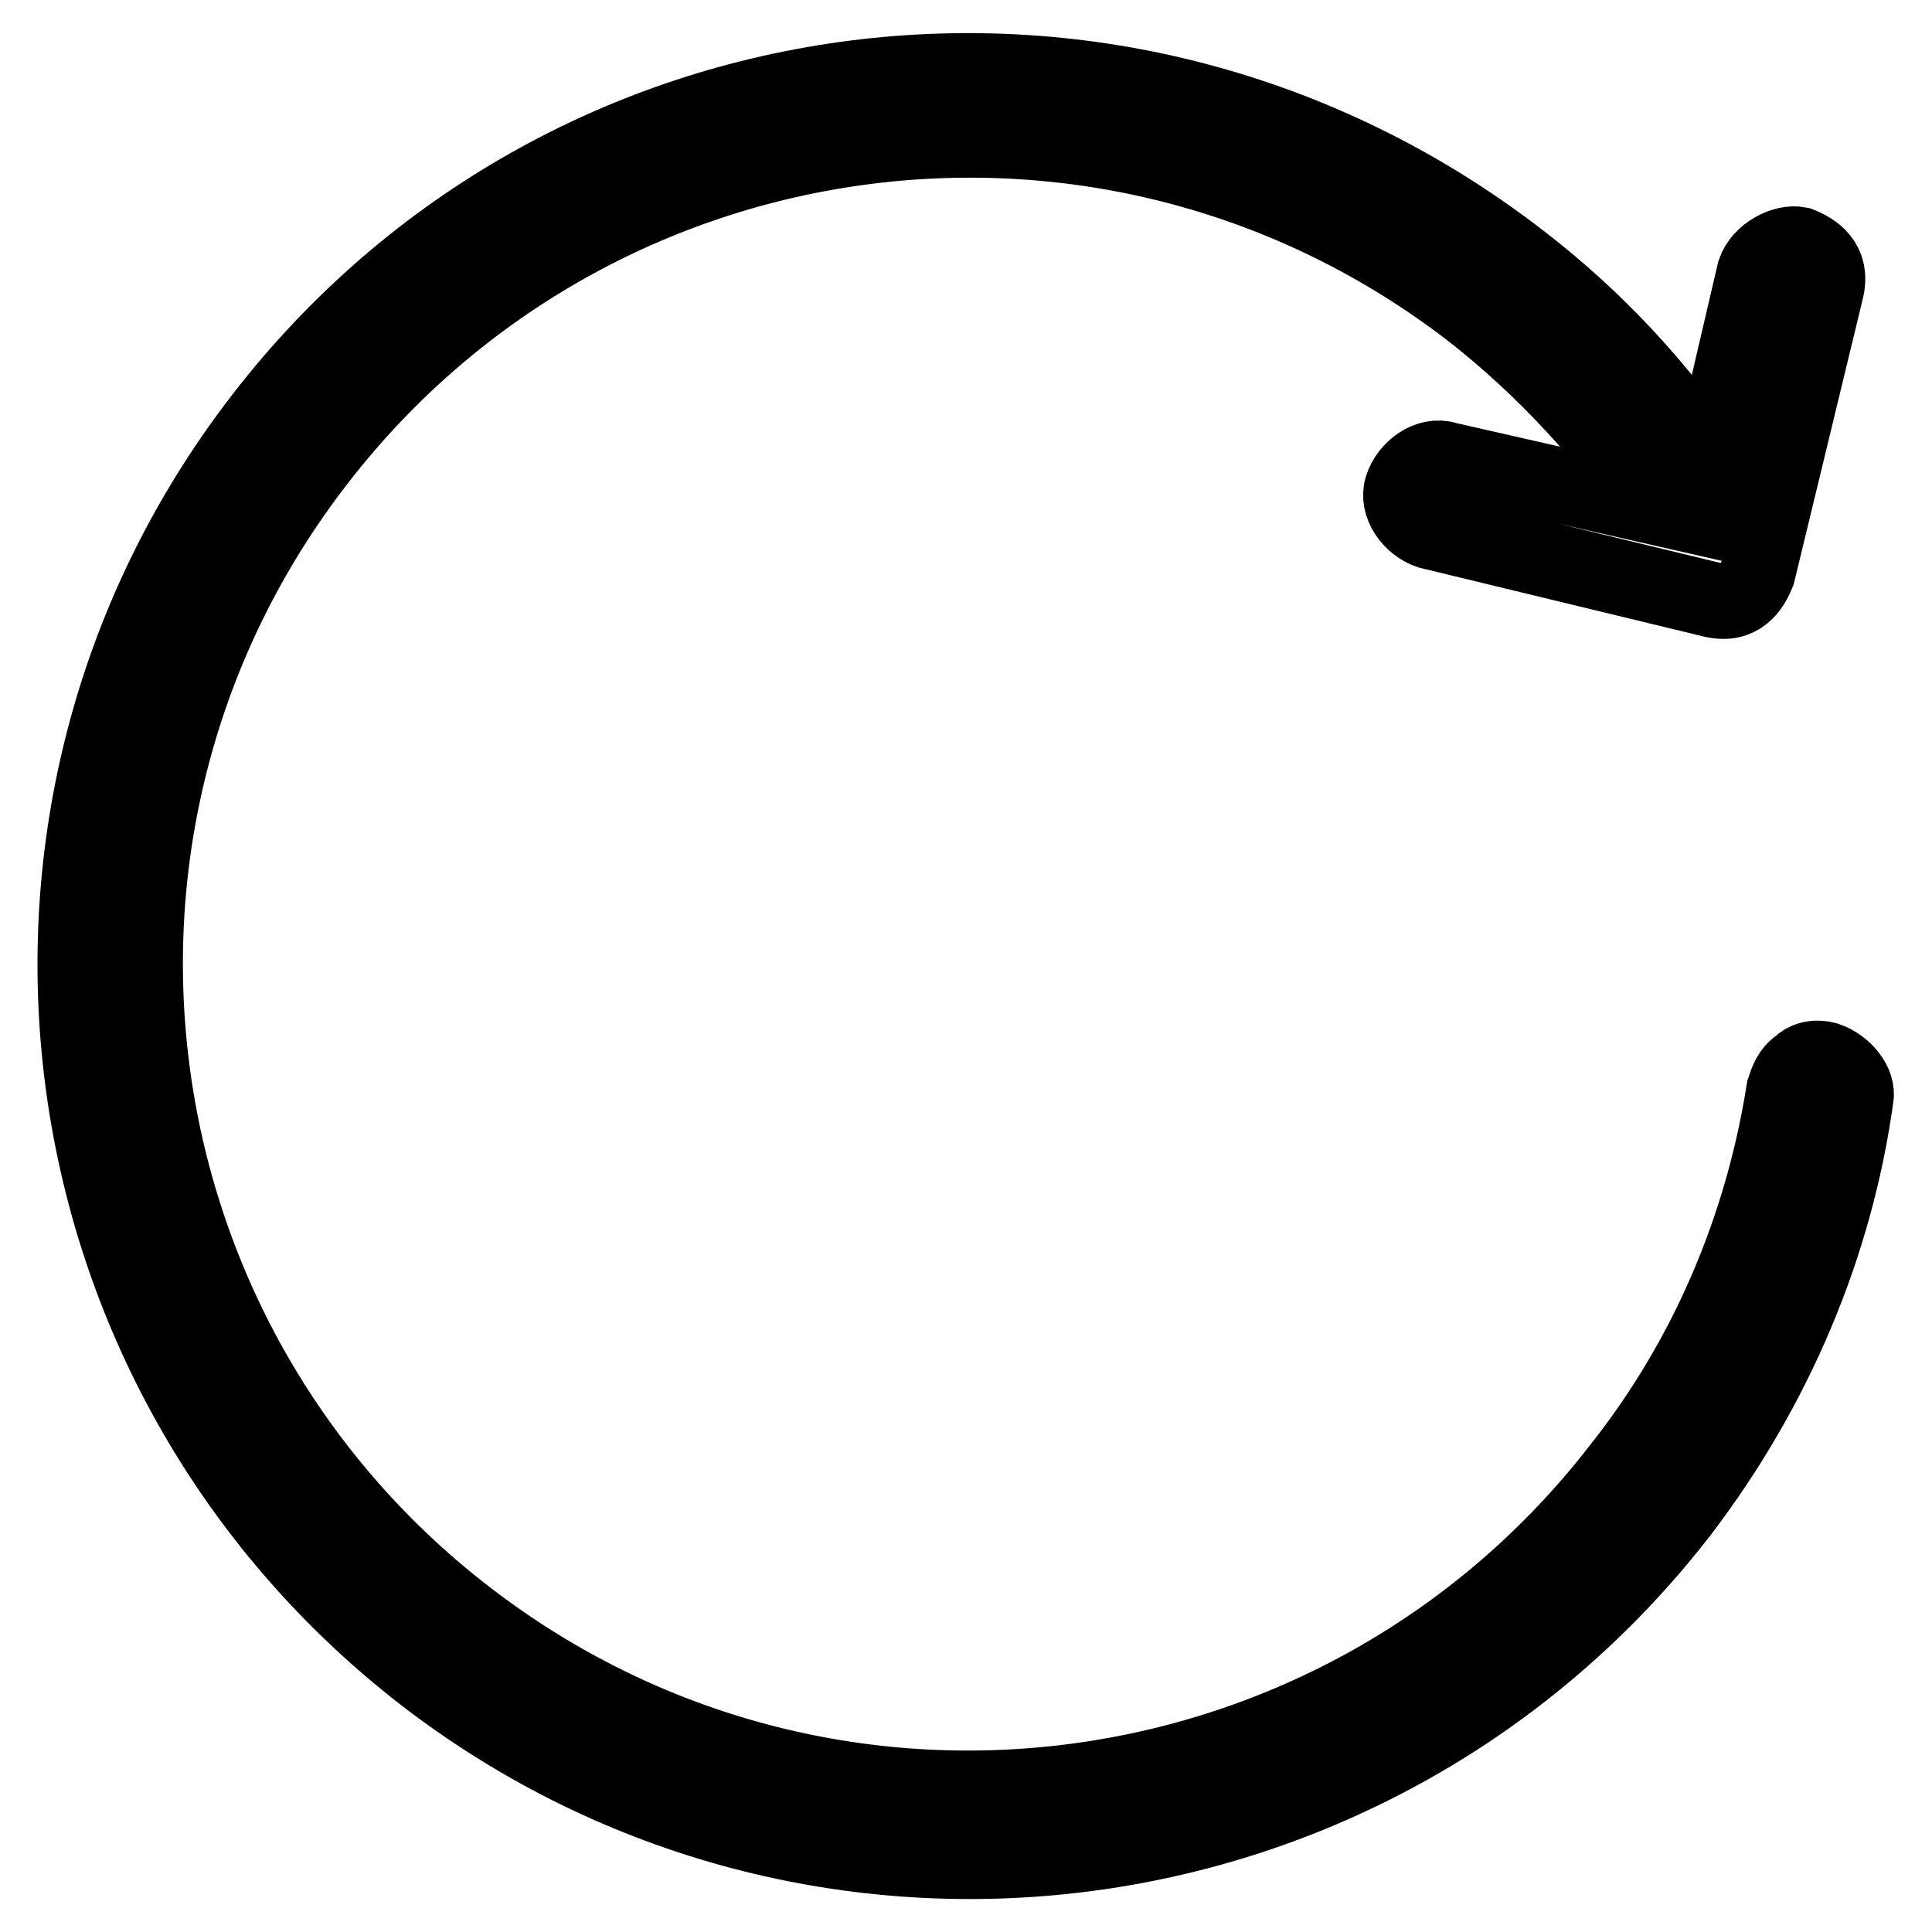 <?xml version="1.0" encoding="utf-8"?>
<!-- Svg Vector Icons : http://www.onlinewebfonts.com/icon -->
<!DOCTYPE svg PUBLIC "-//W3C//DTD SVG 1.1//EN" "http://www.w3.org/Graphics/SVG/1.1/DTD/svg11.dtd">
<svg version="1.1" xmlns="http://www.w3.org/2000/svg" xmlns:xlink="http://www.w3.org/1999/xlink" x="0px" y="0px" viewBox="0 0 256 256" enable-background="new 0 0 256 256" xml:space="preserve">
<g> <path stroke-width="10" fill-opacity="0" stroke="#000000"  d="M242,140.4L242,140.4c-1.6-0.4-2.8,0-3.6,0.8c-1.2,0.8-1.6,2-2,3.2c-2.8,17.8-9.9,35.2-21.8,50.2 c-36.8,47.5-105.2,56.6-153.1,19.4C14.1,177.2,5,108.8,42.2,60.9C79,13.4,147.4,4.3,195.3,41.5c9.5,7.5,17.4,16.2,24.1,25.7 l-27.7-6.3c-2.4-0.8-5.1,1.2-5.9,3.6l0,0c-0.8,2.4,1.2,5.1,3.6,5.9l37.6,9.1c3.6,0.8,5.1-1.6,5.9-3.6l0,0l9.1-37.6 c0.8-3.6-1.6-5.1-3.6-5.9c-2-0.4-5.1,1.2-5.9,3.6l-5.9,25.3c-6.7-9.9-15-19-25.3-26.9C149-5.9,74.7,3.5,34.7,55.4 c-40,51.8-30.5,126.2,21.4,166.5c51.8,40,126.2,30.5,166.5-21.4c12.7-16.6,20.6-35.6,23.3-55C246.3,143.6,244.4,141.2,242,140.4 L242,140.4z"/></g>
</svg>